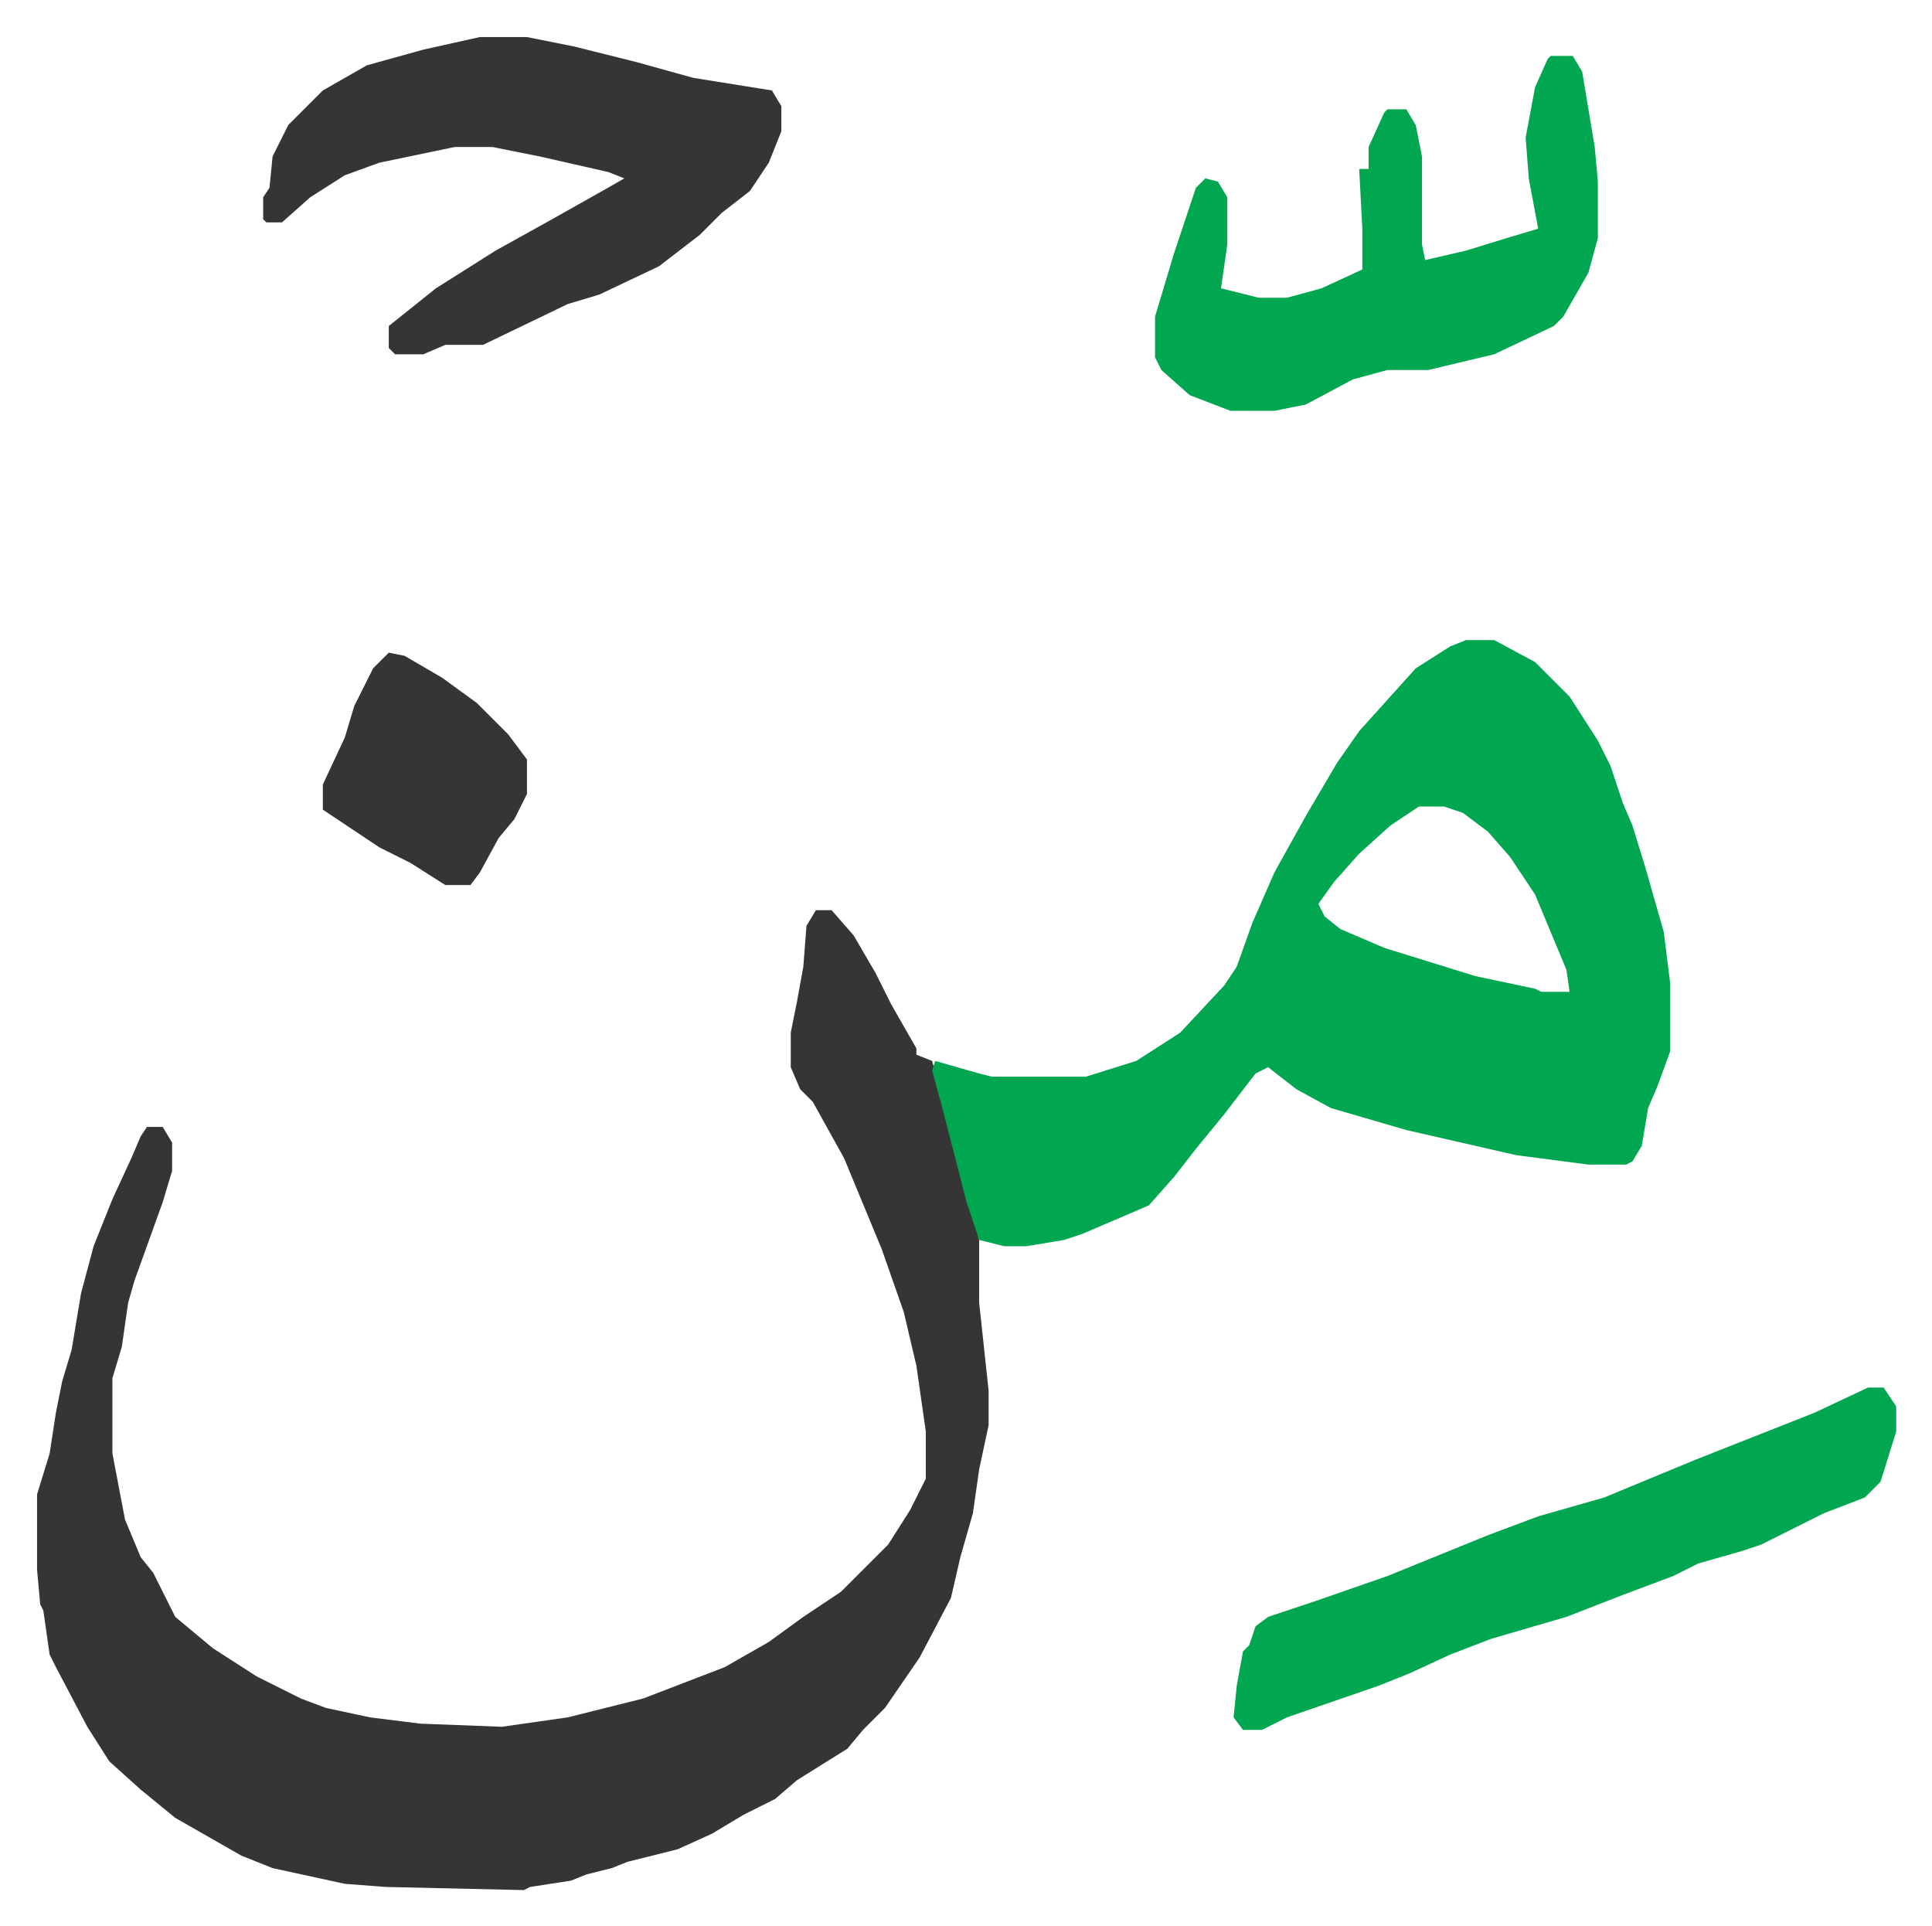 <svg xmlns="http://www.w3.org/2000/svg" viewBox="-11.8 495.2 615.2 613.2">
    <path fill="#353535" id="rule_normal" d="M248 785h5l7 8 7 12 5 10 8 14v2l5 2 11 40 4 17v20l3 28v11l-3 14-2 14-4 14-3 13-10 19-11 16-7 7-5 6-16 10-7 6-10 5-10 6-11 5-16 4-5 2-8 2-5 2-13 2-2 1-44-1-13-1-23-5-10-4-21-12-11-9-10-9-7-11-10-19-2-4-2-14-1-2-1-11v-24l4-13 2-13 2-10 3-10 3-18 4-15 6-15 6-13 3-7 2-3h5l3 5v9l-3 10-9 25-2 7-2 14-3 10v24l4 21 5 12 4 5 7 14 12 10 14 9 14 7 8 3 14 3 16 2 26 1 21-3 24-6 26-10 14-8 11-8 12-8 15-15 7-11 5-10v-15l-3-21-4-17-7-20-12-29-10-18-4-4-3-7v-11l2-10 2-11 1-13z"/>
    <path fill="#00a650" id="rule_idgham_with_ghunnah" d="M455 699h9l13 7 11 11 9 14 4 8 4 12 3 7 4 13 6 21 2 16v22l-4 11-3 7-2 12-3 5-2 1h-12l-23-3-35-8-24-7-11-6-9-7-4 2-10 13-9 11-7 9-8 9-21 9-6 2-12 2h-7l-8-2-4-12-8-31-3-11 1-3 14 4 4 1h30l16-5 14-9 14-15 4-6 5-14 7-16 10-18 10-17 7-10 9-10 9-10 11-7zm-15 53-9 6-10 9-8 9-5 7 2 4 5 4 14 6 29 9 19 4 2 1h9l-1-7-10-24-8-12-7-8-8-6-6-2z"/>
    <path fill="#353535" id="rule_normal" d="M141 507h15l15 3 20 5 18 5 25 4 3 5v8l-4 10-6 9-9 7-7 7-13 10-19 9-10 3-27 13h-12l-7 3h-9l-2-2v-7l15-12 19-12 18-10 16-9 7-4-5-2-22-5-15-3h-12l-24 5-11 4-11 7-9 8h-5l-1-1v-7l2-3 1-10 5-10 11-11 14-8 18-5z"/>
    <path fill="#00a650" id="rule_idgham_with_ghunnah" d="M482 513h7l3 5 4 24 1 11v18l-3 11-8 14-3 3-19 9-21 5h-13l-11 3-15 8-10 2h-14l-13-5-9-8-2-4v-13l6-20 7-21 3-3 4 1 3 5v15l-2 14 12 3h9l11-3 13-6v-13l-1-19h3v-7l5-11 1-1h6l3 5 2 10v28l1 5 13-3 13-4 10-3-3-16-1-13 3-16 4-9zm101 424h5l4 6v8l-5 16-5 5-13 5-20 10-6 2-14 4-8 4-16 6-18 7-24 7-13 5-13 6-10 4-29 10-8 4h-6l-3-4 1-10 2-11 2-2 2-6 4-3 15-5 23-8 32-13 16-6 21-6 29-12 38-15z"/>
    <path fill="#353535" id="rule_normal" d="m112 703 5 1 12 7 11 8 10 10 6 8v11l-4 8-5 6-6 11-3 4h-8l-11-7-10-5-18-12v-8l7-15 3-10 6-12z"/>
</svg>
